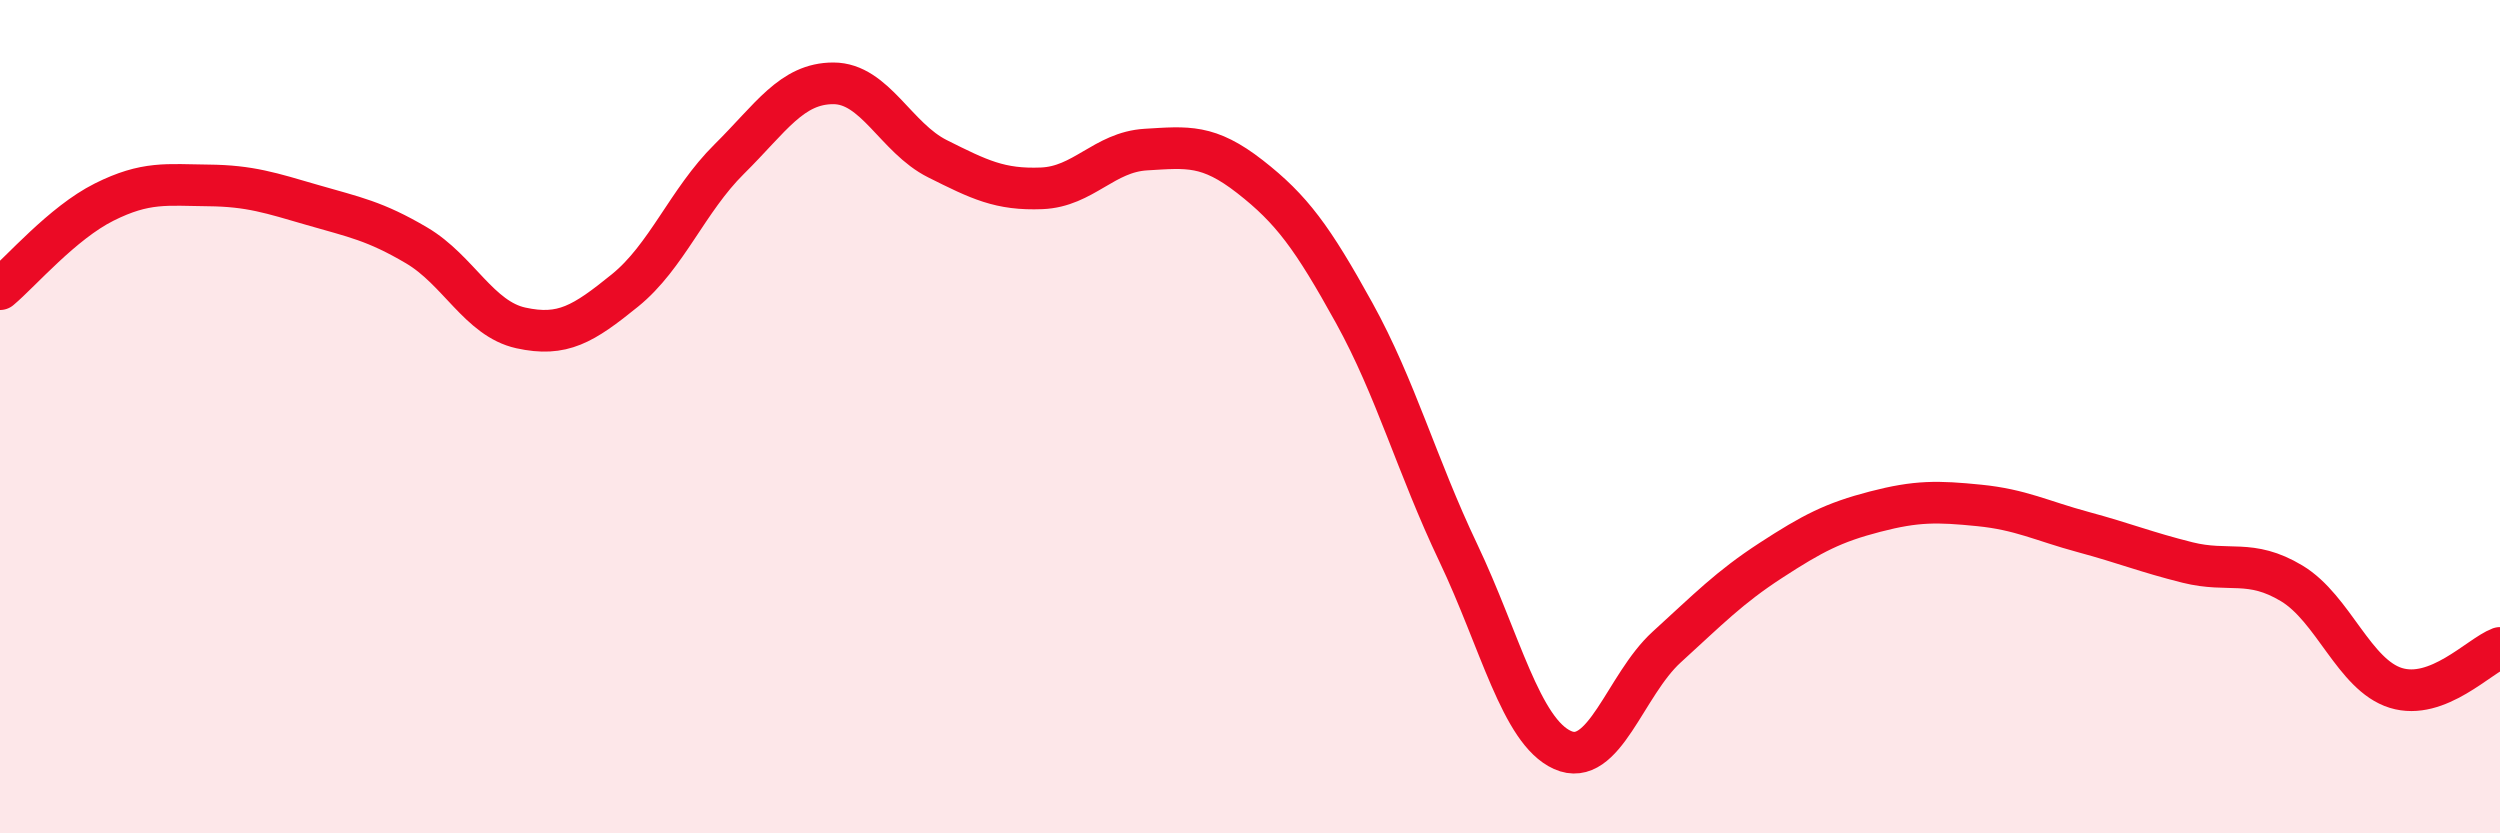 
    <svg width="60" height="20" viewBox="0 0 60 20" xmlns="http://www.w3.org/2000/svg">
      <path
        d="M 0,6.94 C 0.5,6.52 1.5,5.35 2.5,4.85 C 3.5,4.35 4,4.44 5,4.45 C 6,4.46 6.5,4.63 7.5,4.92 C 8.5,5.21 9,5.3 10,5.89 C 11,6.48 11.5,7.65 12.5,7.87 C 13.5,8.09 14,7.78 15,6.97 C 16,6.16 16.5,4.81 17.5,3.82 C 18.5,2.83 19,2 20,2 C 21,2 21.5,3.31 22.5,3.81 C 23.5,4.31 24,4.56 25,4.52 C 26,4.48 26.5,3.65 27.5,3.59 C 28.5,3.53 29,3.46 30,4.24 C 31,5.02 31.5,5.7 32.5,7.51 C 33.5,9.32 34,11.17 35,13.27 C 36,15.37 36.5,17.55 37.5,18 C 38.5,18.45 39,16.44 40,15.53 C 41,14.62 41.5,14.1 42.5,13.45 C 43.5,12.8 44,12.54 45,12.28 C 46,12.02 46.5,12.03 47.5,12.13 C 48.5,12.23 49,12.5 50,12.77 C 51,13.04 51.5,13.25 52.5,13.5 C 53.5,13.75 54,13.4 55,14 C 56,14.6 56.5,16.2 57.5,16.51 C 58.5,16.82 59.5,15.74 60,15.55L60 20L0 20Z"
        fill="#EB0A25"
        opacity="0.1"
        stroke-linecap="round"
        stroke-linejoin="round"
      />
      <path
        d="M 0,6.94 C 0.5,6.52 1.5,5.35 2.5,4.85 C 3.5,4.35 4,4.44 5,4.45 C 6,4.46 6.5,4.63 7.5,4.92 C 8.5,5.21 9,5.3 10,5.89 C 11,6.48 11.5,7.65 12.5,7.87 C 13.5,8.09 14,7.78 15,6.97 C 16,6.16 16.5,4.81 17.5,3.82 C 18.5,2.83 19,2 20,2 C 21,2 21.5,3.31 22.5,3.81 C 23.5,4.31 24,4.56 25,4.52 C 26,4.48 26.5,3.65 27.5,3.59 C 28.5,3.53 29,3.46 30,4.24 C 31,5.02 31.5,5.7 32.5,7.51 C 33.5,9.32 34,11.17 35,13.27 C 36,15.37 36.5,17.55 37.5,18 C 38.5,18.45 39,16.44 40,15.53 C 41,14.62 41.5,14.1 42.5,13.45 C 43.5,12.8 44,12.54 45,12.28 C 46,12.02 46.5,12.03 47.5,12.13 C 48.5,12.23 49,12.5 50,12.77 C 51,13.04 51.5,13.25 52.5,13.5 C 53.5,13.75 54,13.4 55,14 C 56,14.6 56.5,16.2 57.5,16.51 C 58.5,16.82 59.5,15.74 60,15.55"
        stroke="#EB0A25"
        stroke-width="1"
        fill="none"
        stroke-linecap="round"
        stroke-linejoin="round"
      />
    </svg>
  